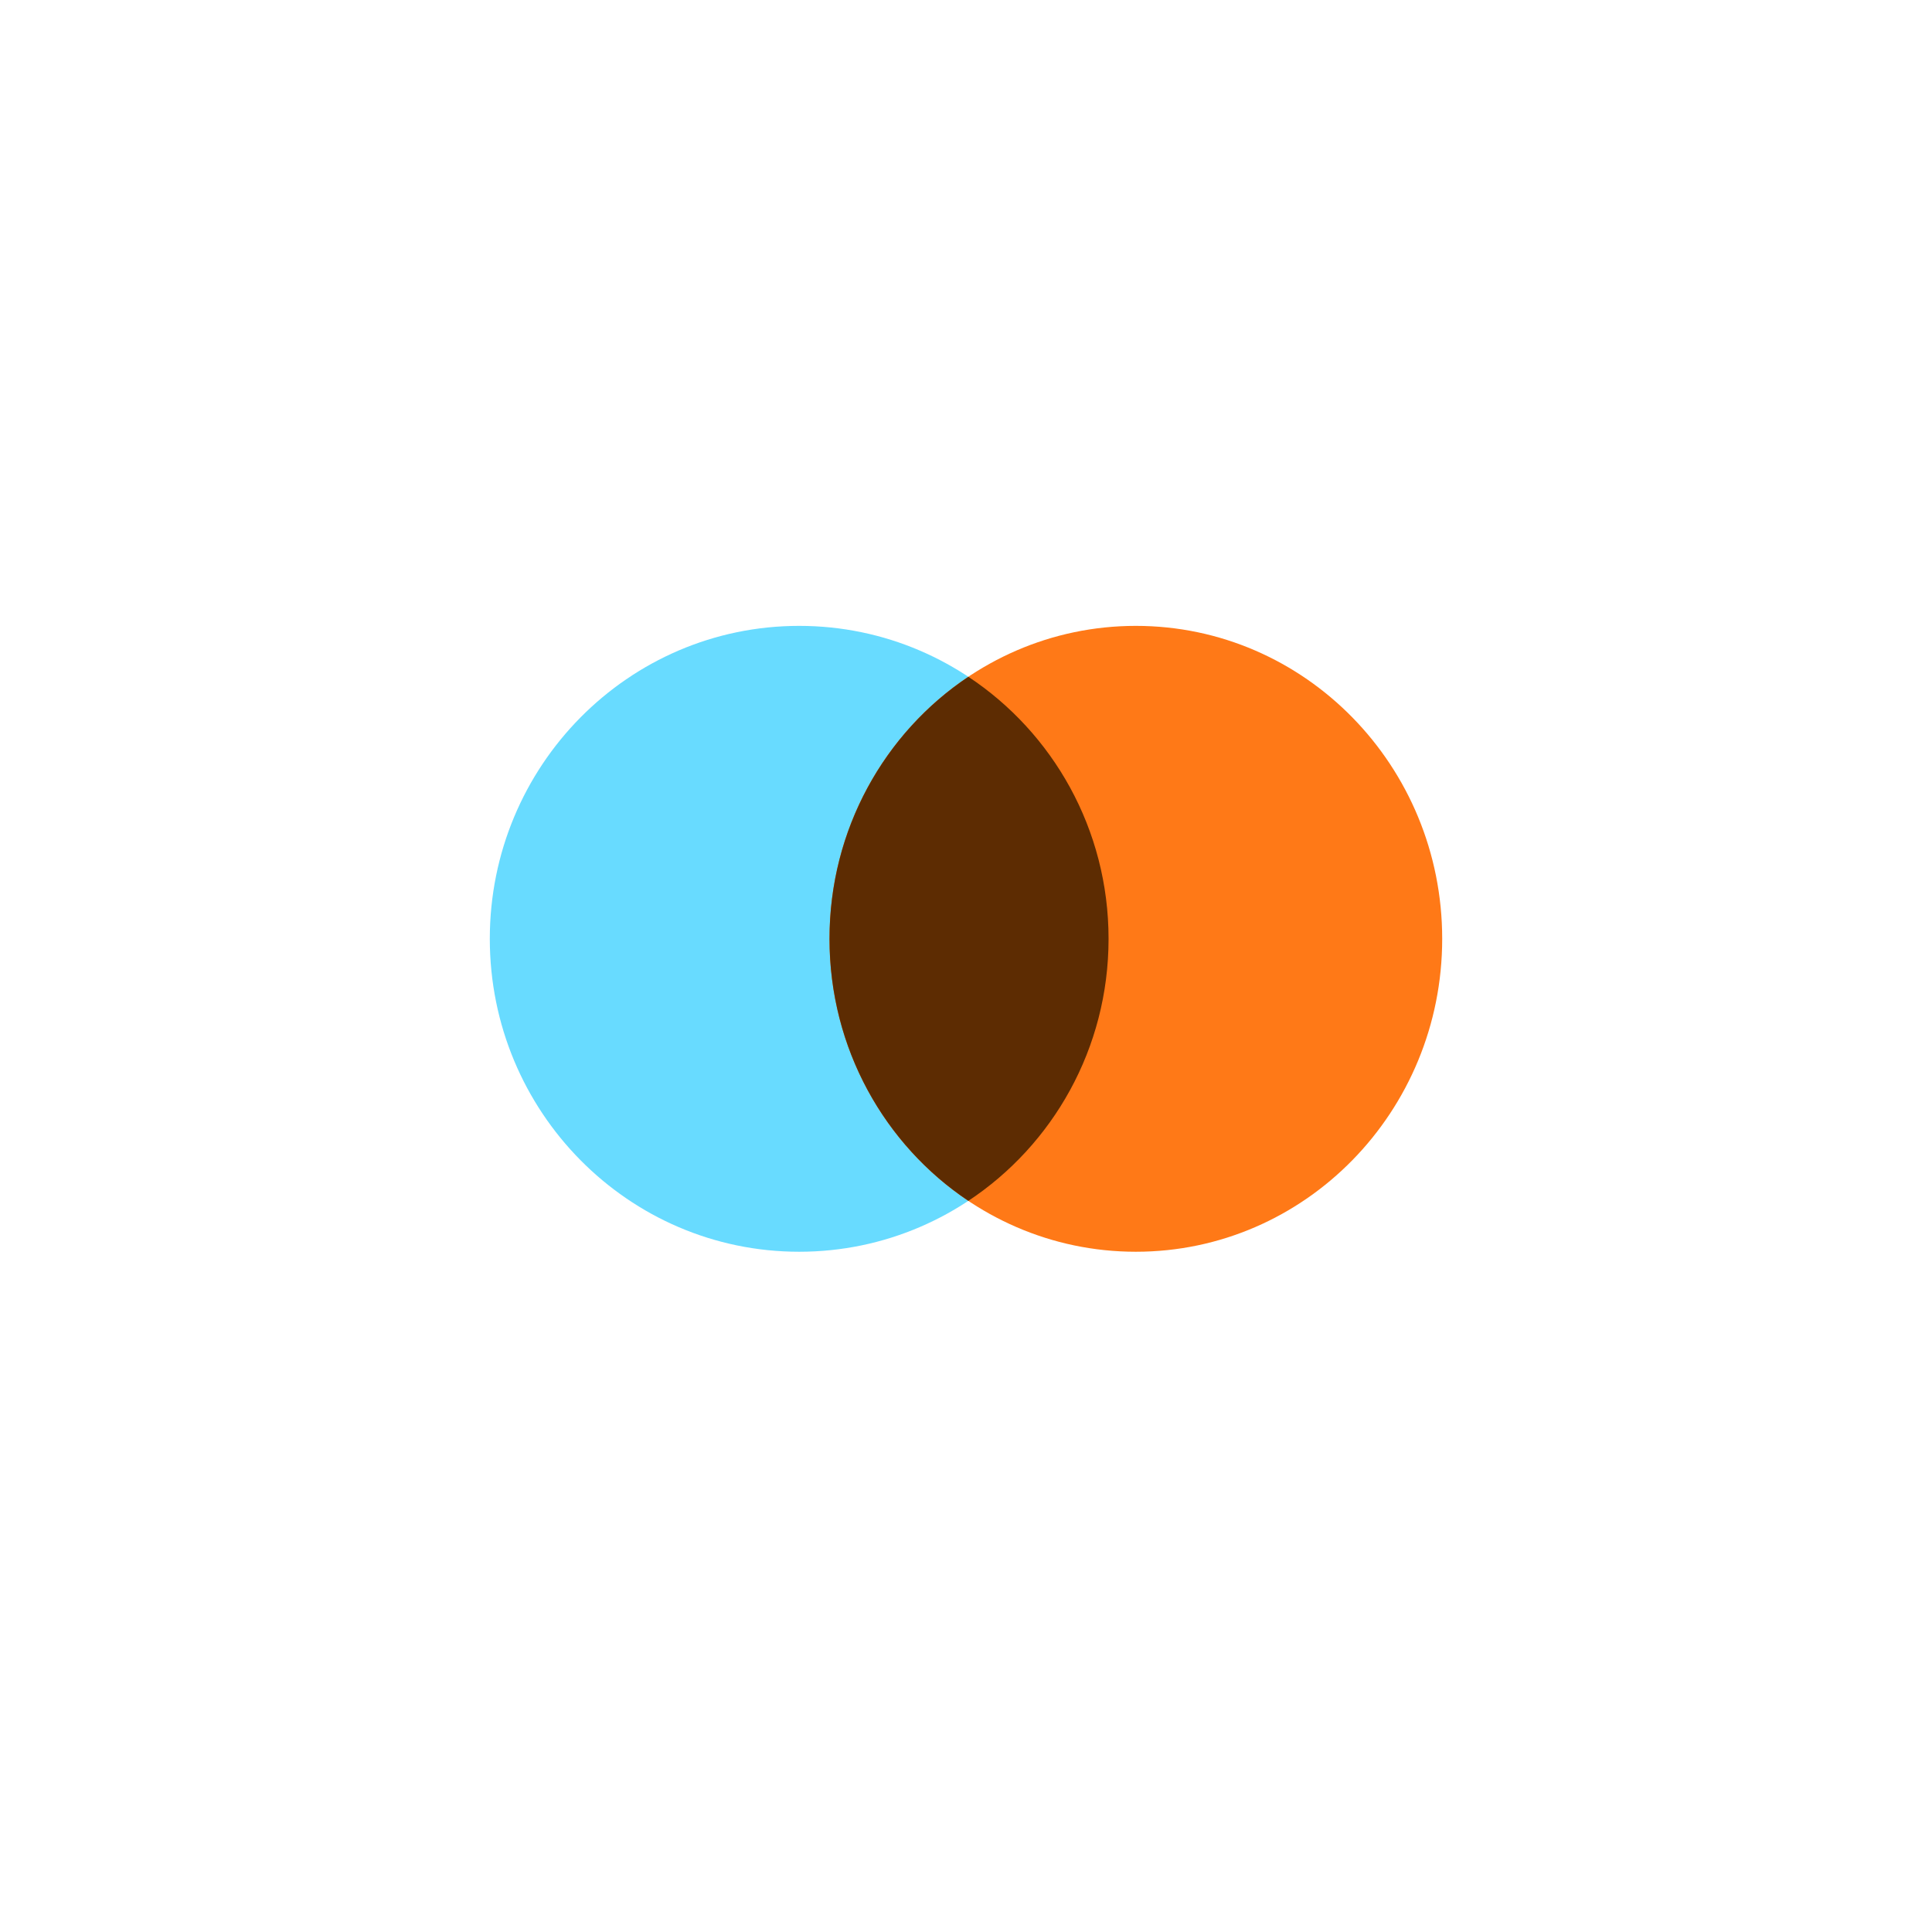 <svg width="71" height="70" viewBox="0 0 71 70" fill="none" xmlns="http://www.w3.org/2000/svg">
<g filter="url(#filter0_b_2001_261)">
<rect x="0.666" y="0.118" width="69.578" height="69.578" rx="20" fill="white" fill-opacity="0.05"/>
<rect x="1.166" y="0.618" width="68.578" height="68.578" rx="19.5" stroke="white" stroke-opacity="0.1"/>
</g>
<path d="M40.739 34.5C40.739 40.851 35.648 46 29.369 46C23.09 46 18 40.851 18 34.5C18 28.149 23.09 23 29.369 23C35.648 23 40.739 28.149 40.739 34.5Z" fill="#68DBFF"/>
<path d="M53 34.5C53 40.851 47.96 46 41.742 46C35.524 46 30.484 40.851 30.484 34.5C30.484 28.149 35.524 23 41.742 23C47.96 23 53 28.149 53 34.5Z" fill="#FF7917"/>
<path d="M35.586 44.13C38.689 42.077 40.739 38.531 40.739 34.5C40.739 30.47 38.689 26.923 35.586 24.87C32.514 26.923 30.484 30.47 30.484 34.5C30.484 38.531 32.514 42.077 35.586 44.13Z" fill="#5D2C02"/>
<defs>
<filter id="filter0_b_2001_261" x="-16.034" y="-16.582" width="102.978" height="102.978" filterUnits="userSpaceOnUse" color-interpolation-filters="sRGB">
<feFlood flood-opacity="0" result="BackgroundImageFix"/>
<feGaussianBlur in="BackgroundImageFix" stdDeviation="8.35"/>
<feComposite in2="SourceAlpha" operator="in" result="effect1_backgroundBlur_2001_261"/>
<feBlend mode="normal" in="SourceGraphic" in2="effect1_backgroundBlur_2001_261" result="shape"/>
</filter>
</defs>
</svg>
